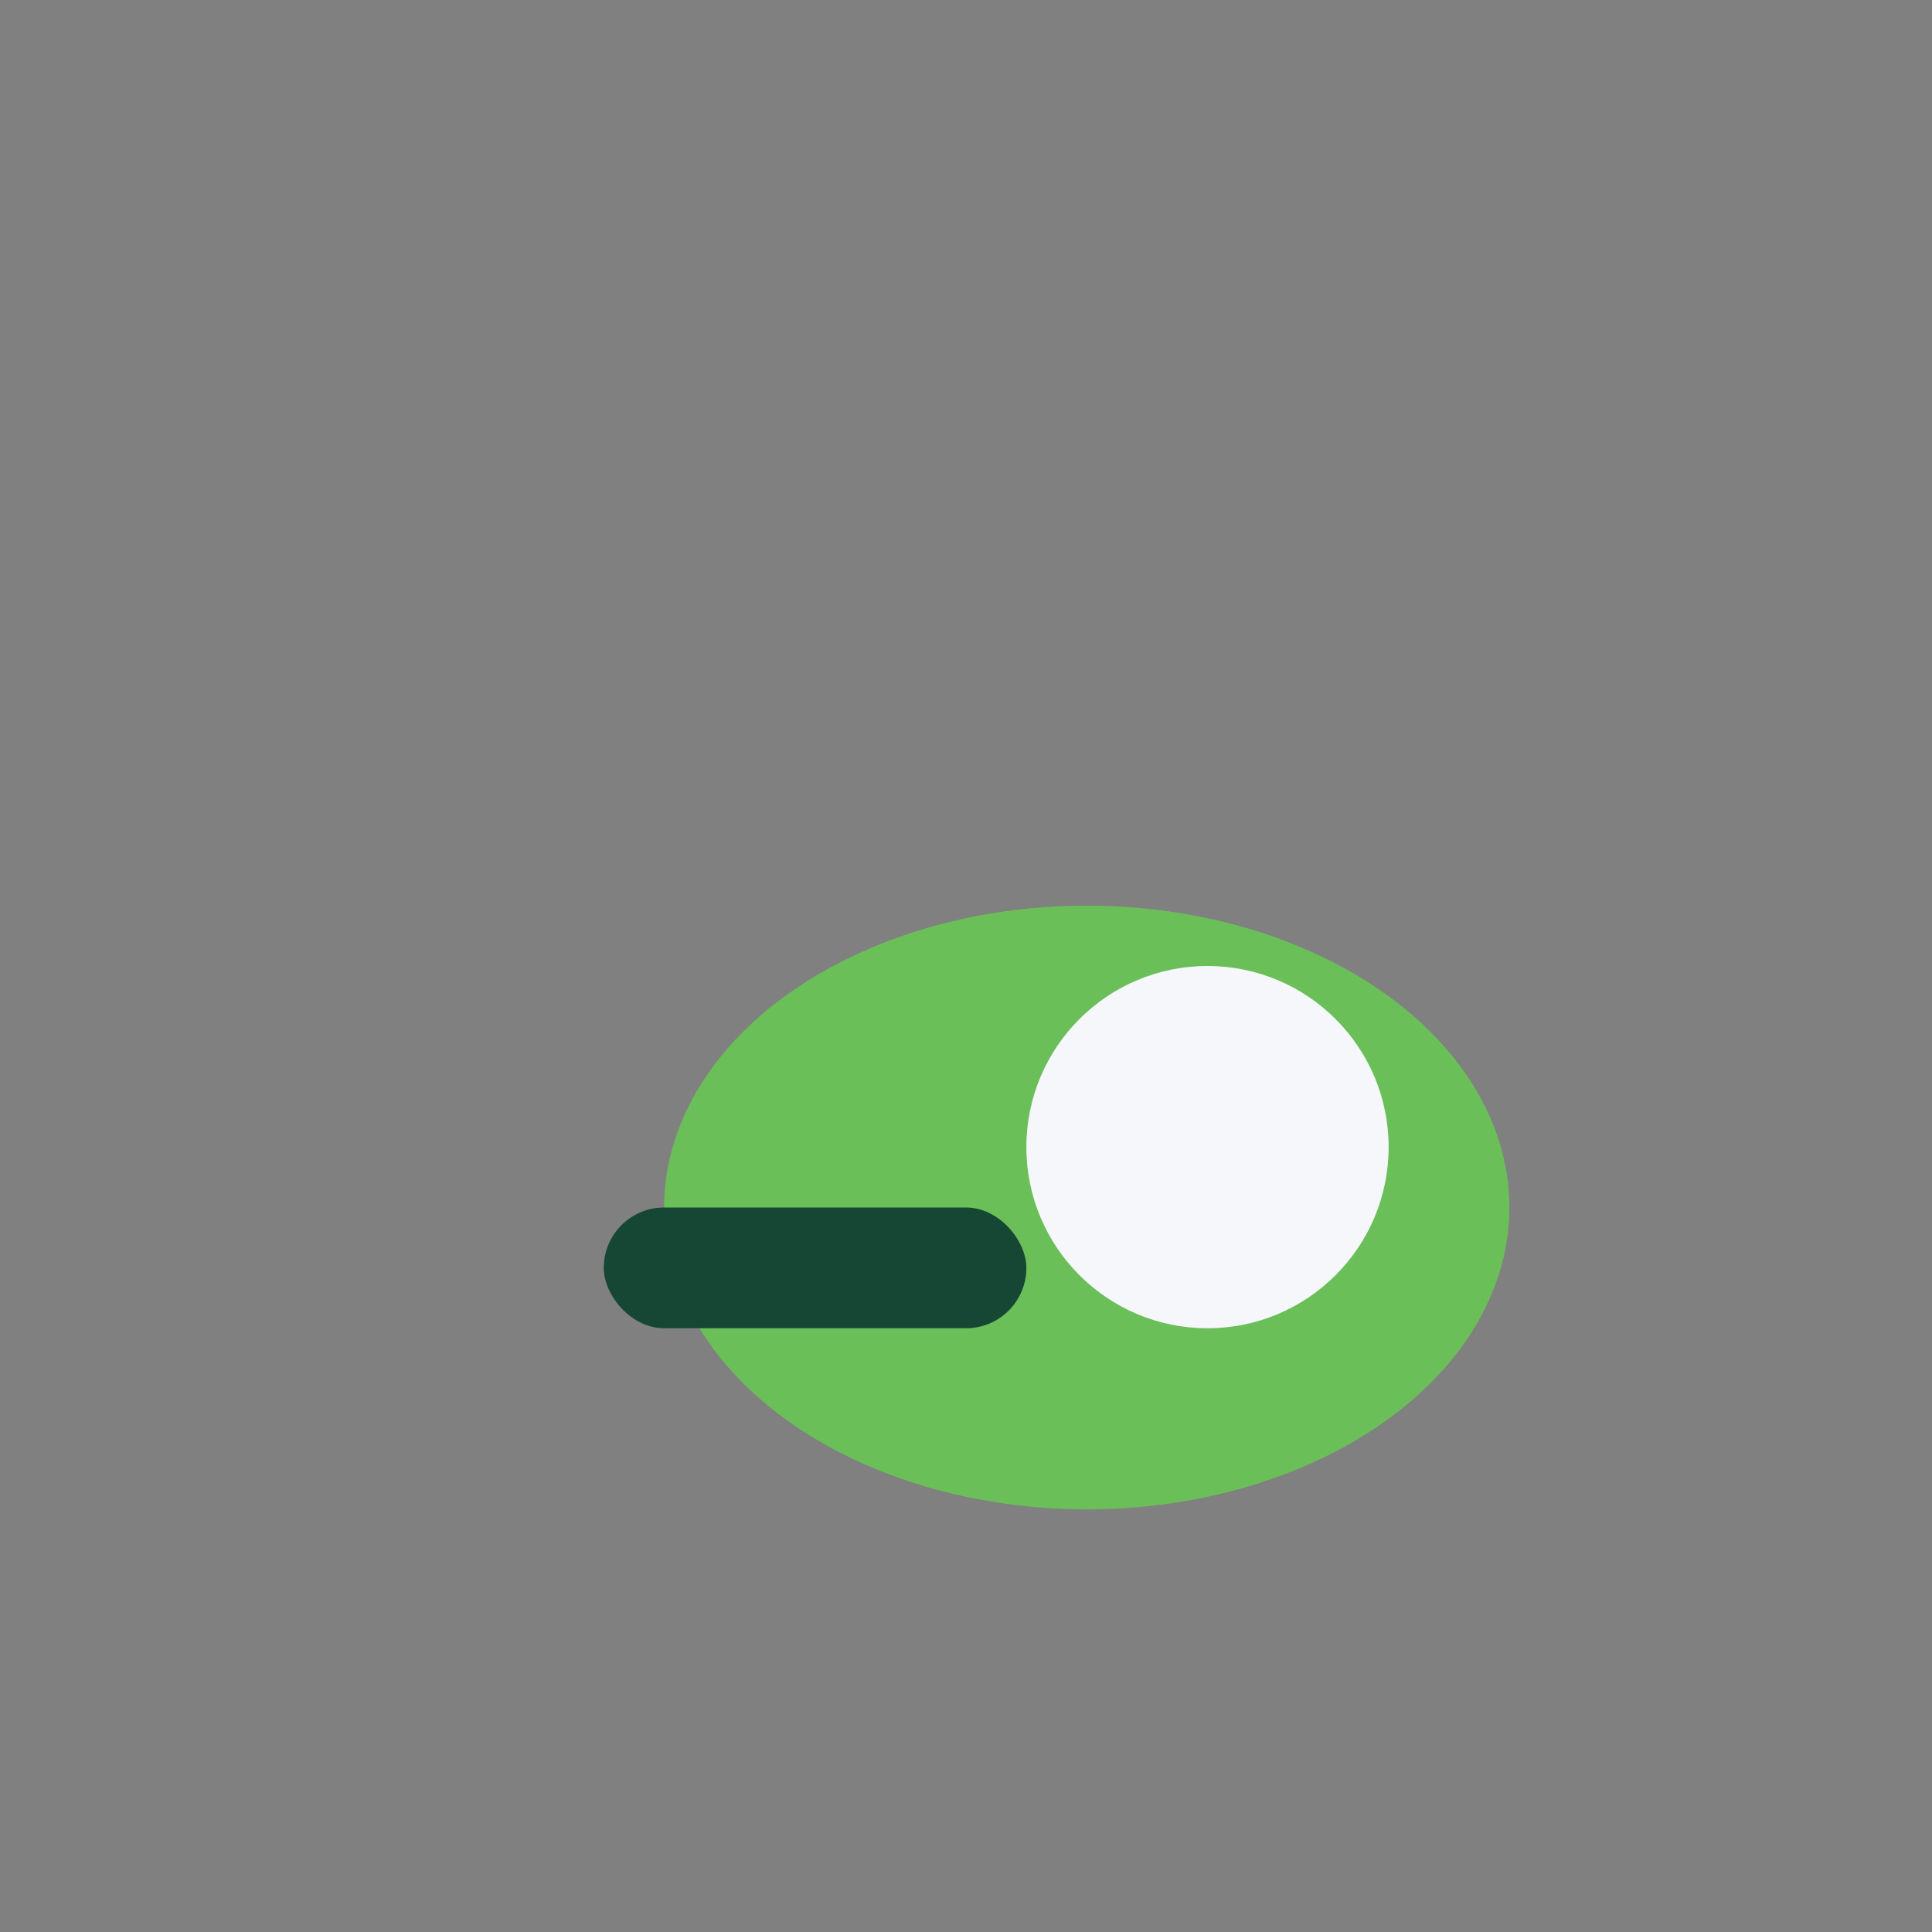 <?xml version="1.0" encoding="UTF-8"?>
<svg xmlns="http://www.w3.org/2000/svg" width="32" height="32" viewBox="0 0 32 32"><rect x="0" y="0" width="32" height="32" fill="#808080" stroke="none"/><ellipse cx="18" cy="20" rx="7" ry="5" fill="#6BBF59"/><circle cx="20" cy="19" r="3" fill="#F5F7FA"/><rect x="10" y="20" width="7" height="2" rx="1" fill="#154734"/></svg>